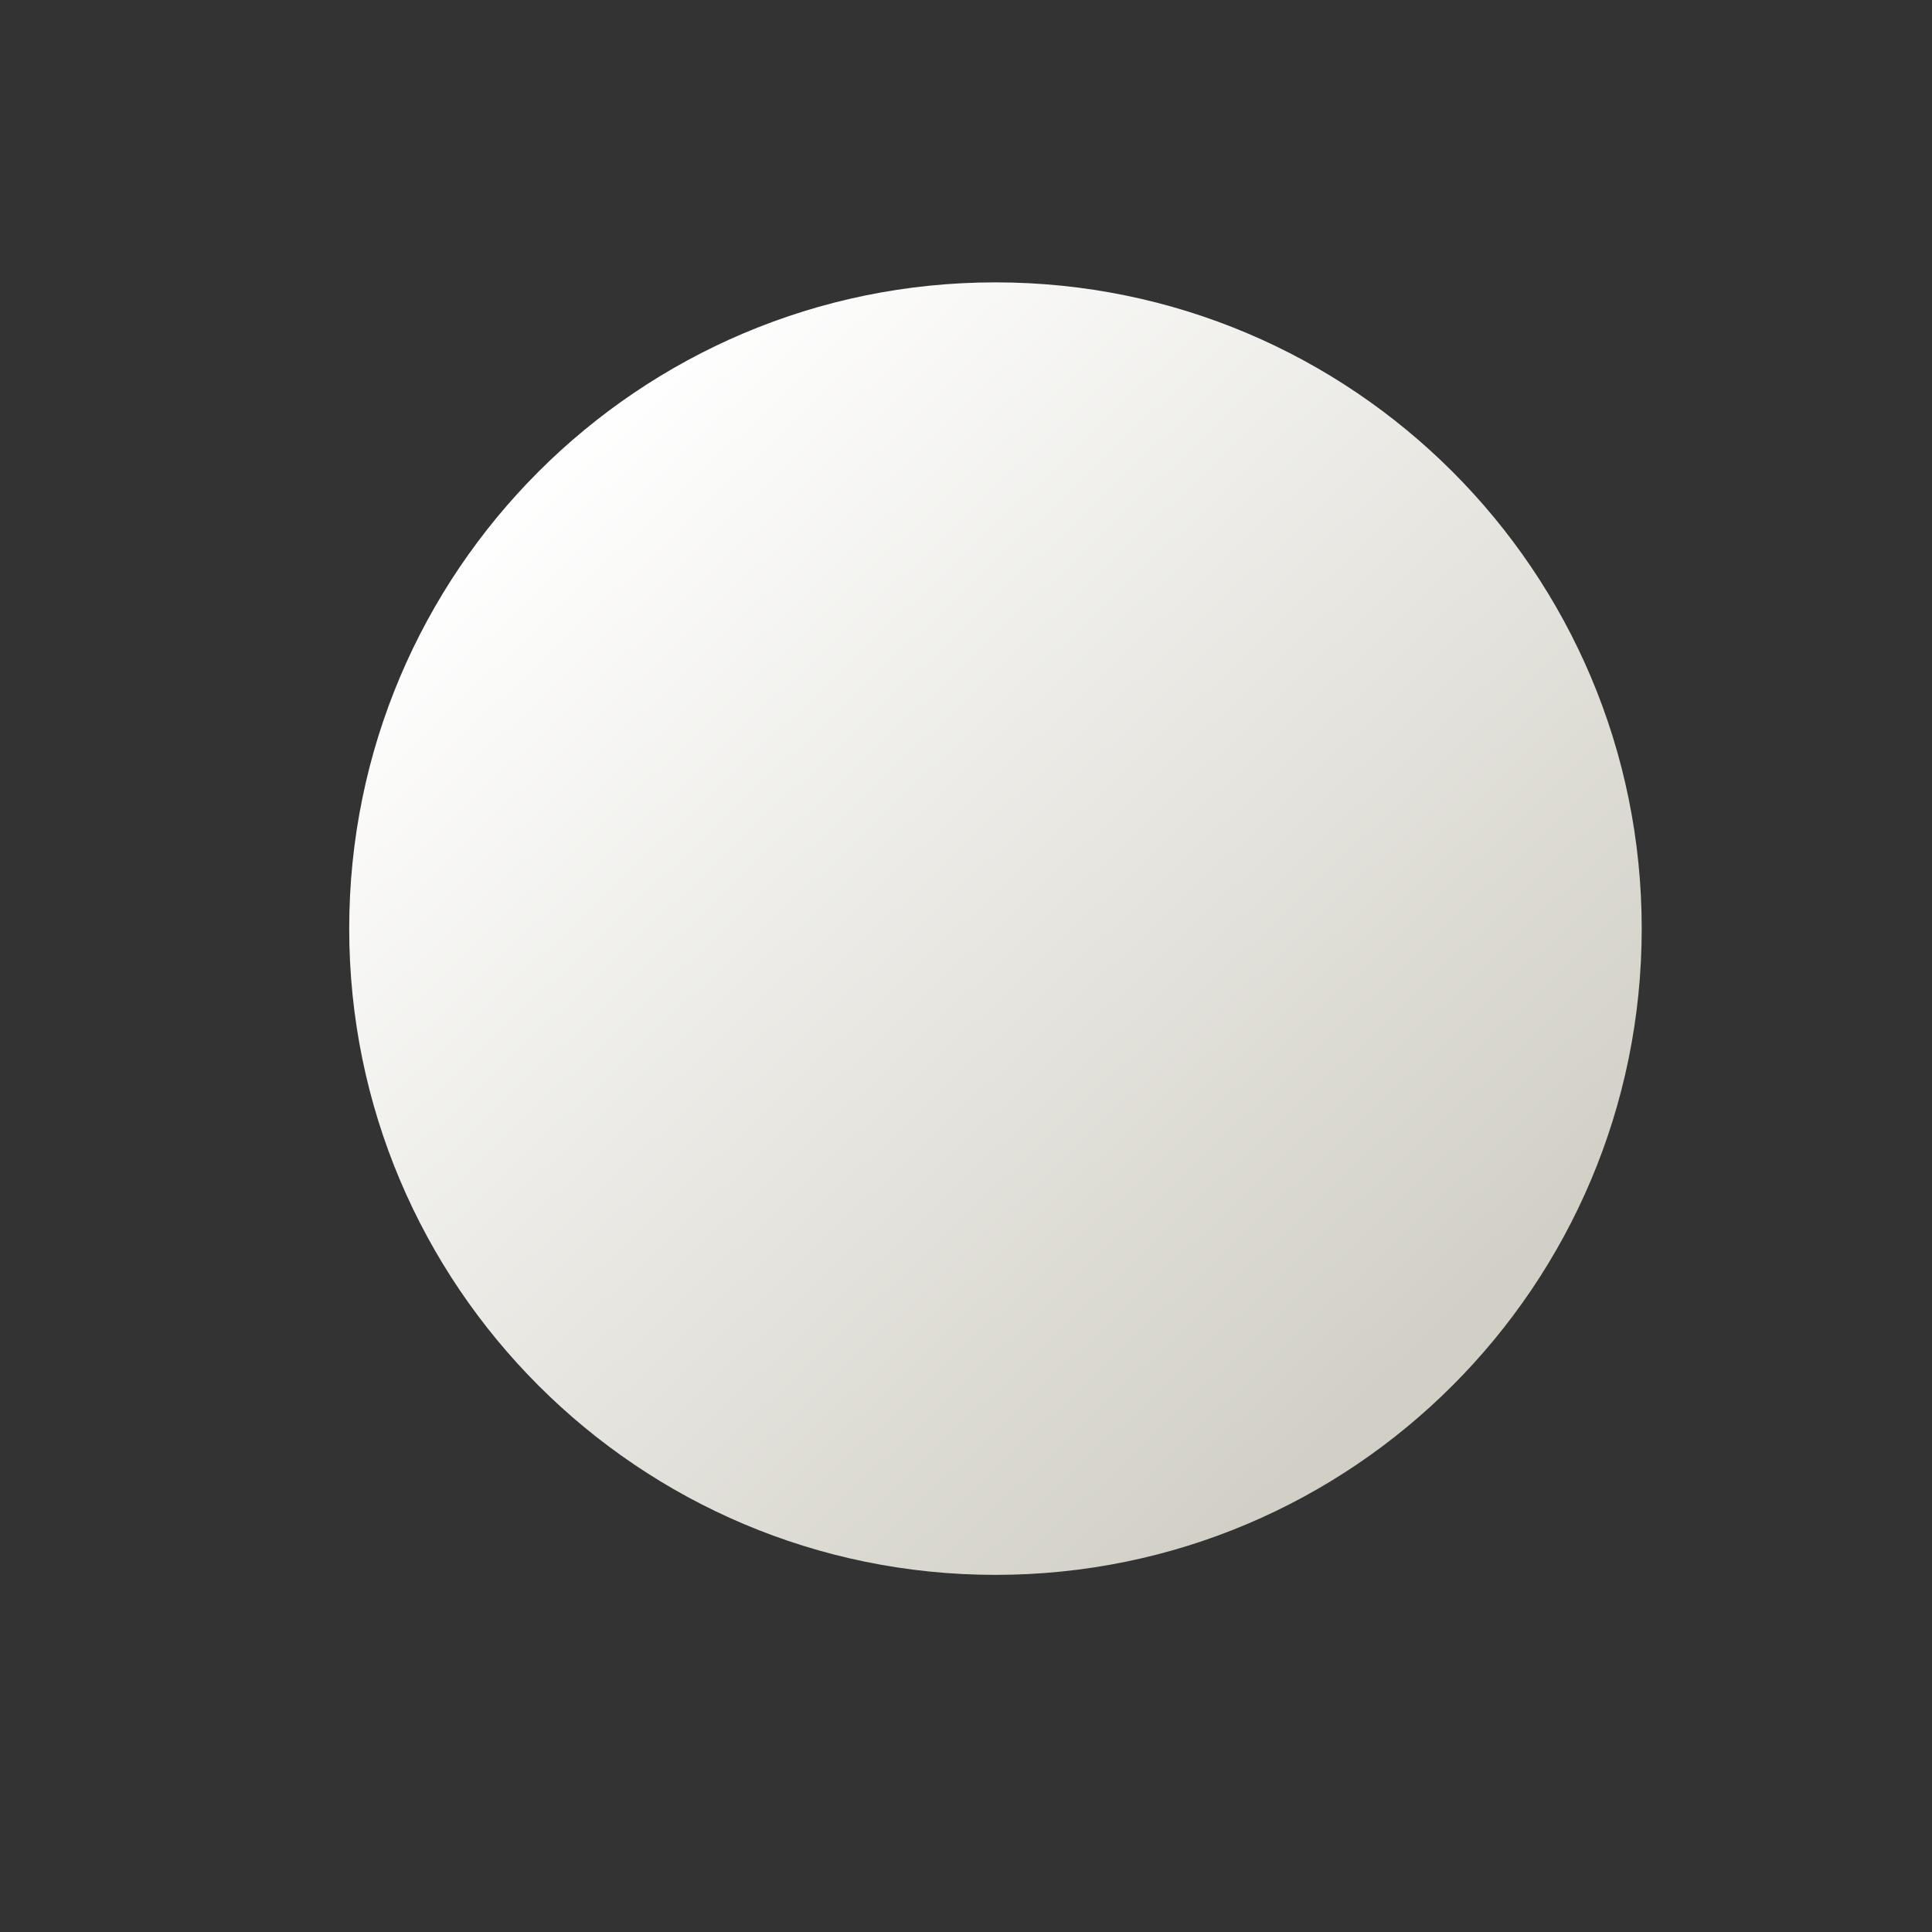 <svg width="20" height="20" viewBox="0 0 20 20" fill="none" xmlns="http://www.w3.org/2000/svg">
<rect x="0" y="0" width="20" height="20" fill="#333333" stroke="none"/>
<path d="M16.995 9.613C16.995 5.918 14 2.923 10.305 2.923C6.611 2.923 3.615 5.918 3.615 9.613C3.615 13.308 6.611 16.303 10.305 16.303C14 16.303 16.995 13.308 16.995 9.613Z" fill="url(#paint0_linear_1119_92395)"/>
<defs>
<linearGradient id="paint0_linear_1119_92395" x1="5.435" y1="4.903" x2="14.373" y2="14.323" gradientUnits="userSpaceOnUse">
<stop stop-color="white"/>
<stop offset="1" stop-color="#D2D0C6"/>
</linearGradient>
</defs>
</svg>
